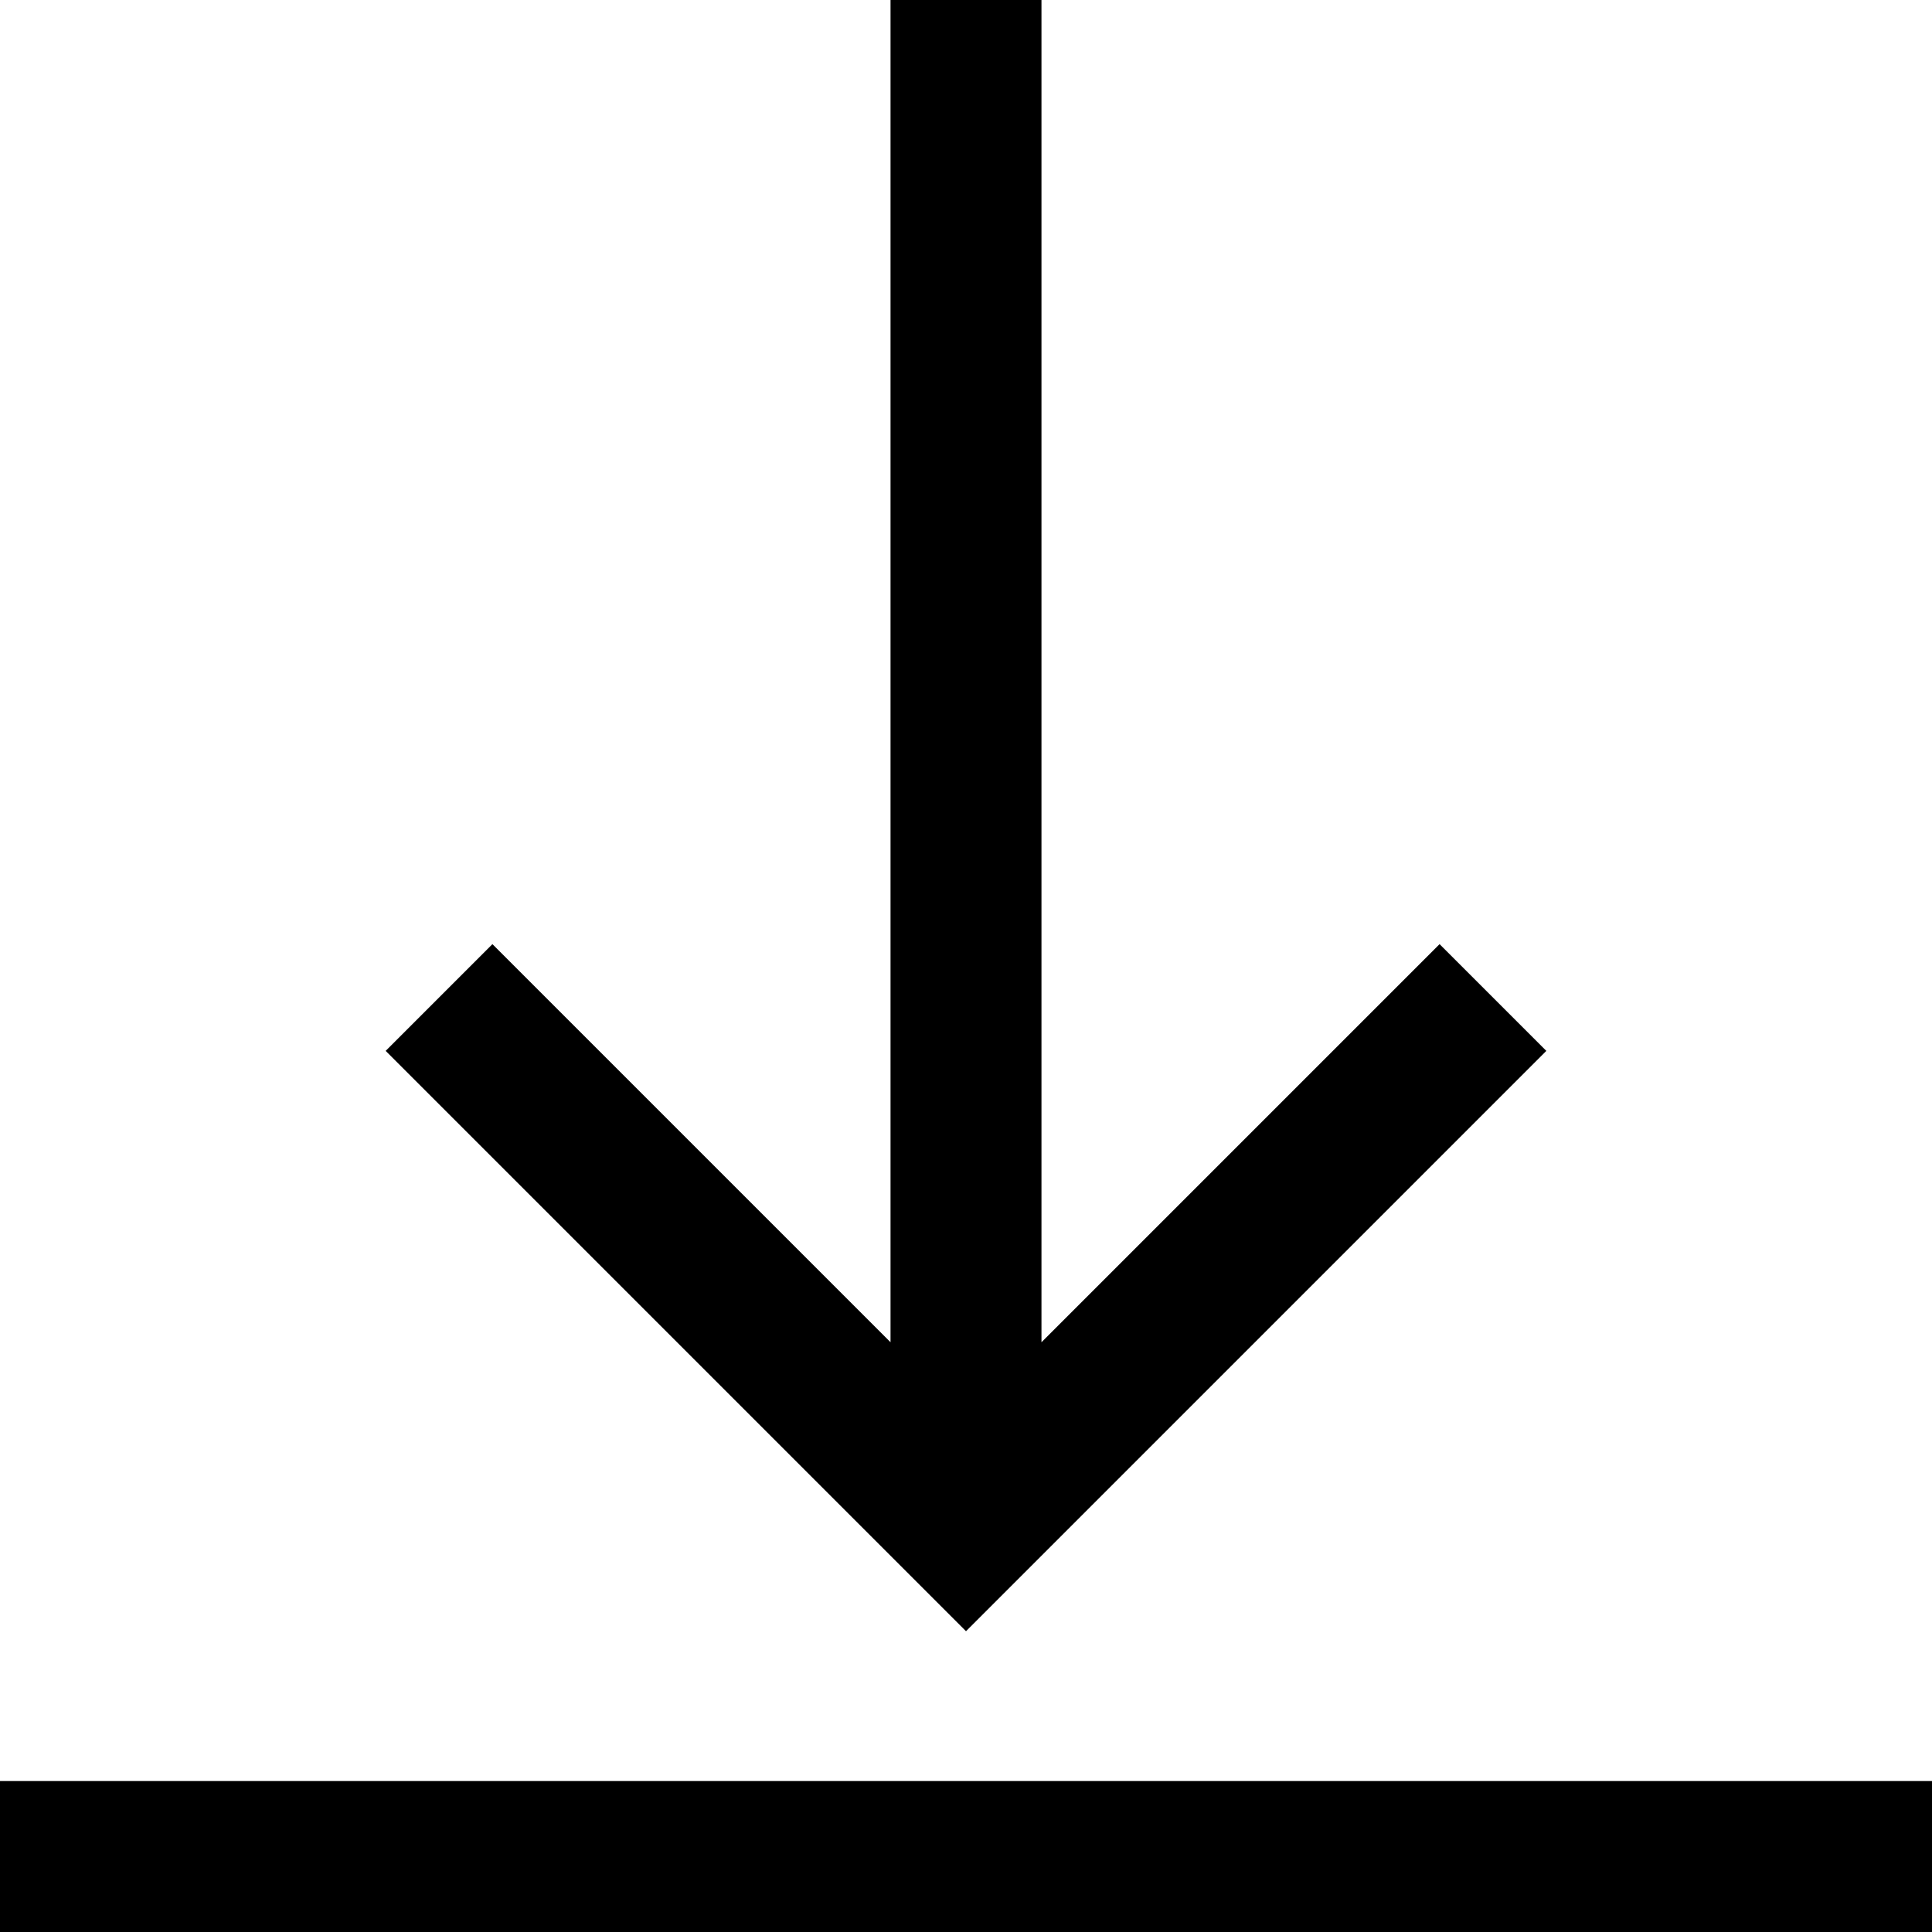 <svg width="16" height="16" viewBox="0 0 16 16" fill="none" xmlns="http://www.w3.org/2000/svg">
<g clip-path="url(#clip0_136_1094)">
<path d="M12.806 8.703L8 13.509L3.194 8.703L4.078 7.819L7.375 11.116V0H8.625V11.116L11.922 7.819L12.806 8.703ZM16 14.75H0V16H16V14.75Z" fill="black"/>
</g>
<defs>
<clipPath id="clip0_136_1094">
<rect width="16" height="16" fill="white"/>
</clipPath>
</defs>
</svg>
